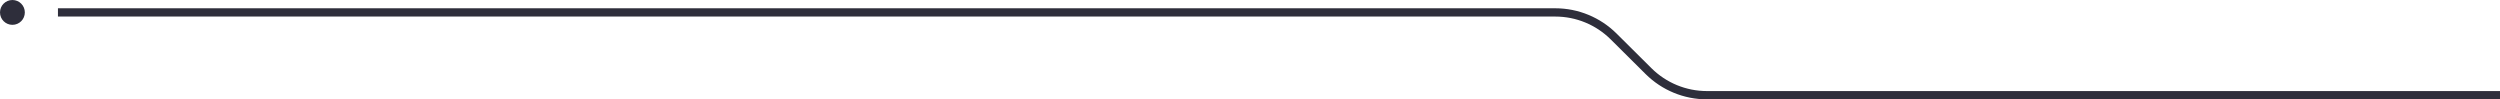 <?xml version="1.0" encoding="UTF-8" standalone="no"?>
<svg
   xmlns:dc="http://purl.org/dc/elements/1.1/"
   xmlns:cc="http://creativecommons.org/ns#"
   xmlns:rdf="http://www.w3.org/1999/02/22-rdf-syntax-ns#"
   xmlns:svg="http://www.w3.org/2000/svg"
   xmlns="http://www.w3.org/2000/svg"
   xmlns:sodipodi="http://sodipodi.sourceforge.net/DTD/sodipodi-0.dtd"
   xmlns:inkscape="http://www.inkscape.org/namespaces/inkscape"
   width="302"
   height="12"
   viewBox="0 0 302 12"
   fill="none"
   version="1.1"
   id="svg3767"
   sodipodi:docname="left-footer-bracket.svg"
   inkscape:version="0.92.5 (2060ec1f9f, 2020-04-08)">
  <defs
     id="defs3771" />
  <sodipodi:namedview
     pagecolor="#ffffff"
     bordercolor="#666666"
     borderopacity="1"
     objecttolerance="10"
     gridtolerance="10"
     guidetolerance="10"
     inkscape:pageopacity="0"
     inkscape:pageshadow="2"
     inkscape:window-width="1848"
     inkscape:window-height="1016"
     id="namedview3769"
     showgrid="false"
     inkscape:zoom="5.6390728"
     inkscape:cx="151"
     inkscape:cy="6"
     inkscape:window-x="72"
     inkscape:window-y="1107"
     inkscape:window-maximized="1"
     inkscape:current-layer="svg3767" />
  <circle
     cx="-1.5"
     cy="1.5"
     r="1.5"
     id="circle3763"
     transform="scale(-1,1)"
     style="fill:#2e2e3b" />
  <path
     d="m 7,1.5 h 180.879 c 2.64,0 5.172,1.044 7.046,2.904 l 4.222,4.193 C 201.021,10.456 203.553,11.5 206.193,11.5 H 302"
     id="path3765"
     inkscape:connector-curvature="0"
     style="stroke:#2e2e3b" />
</svg>
